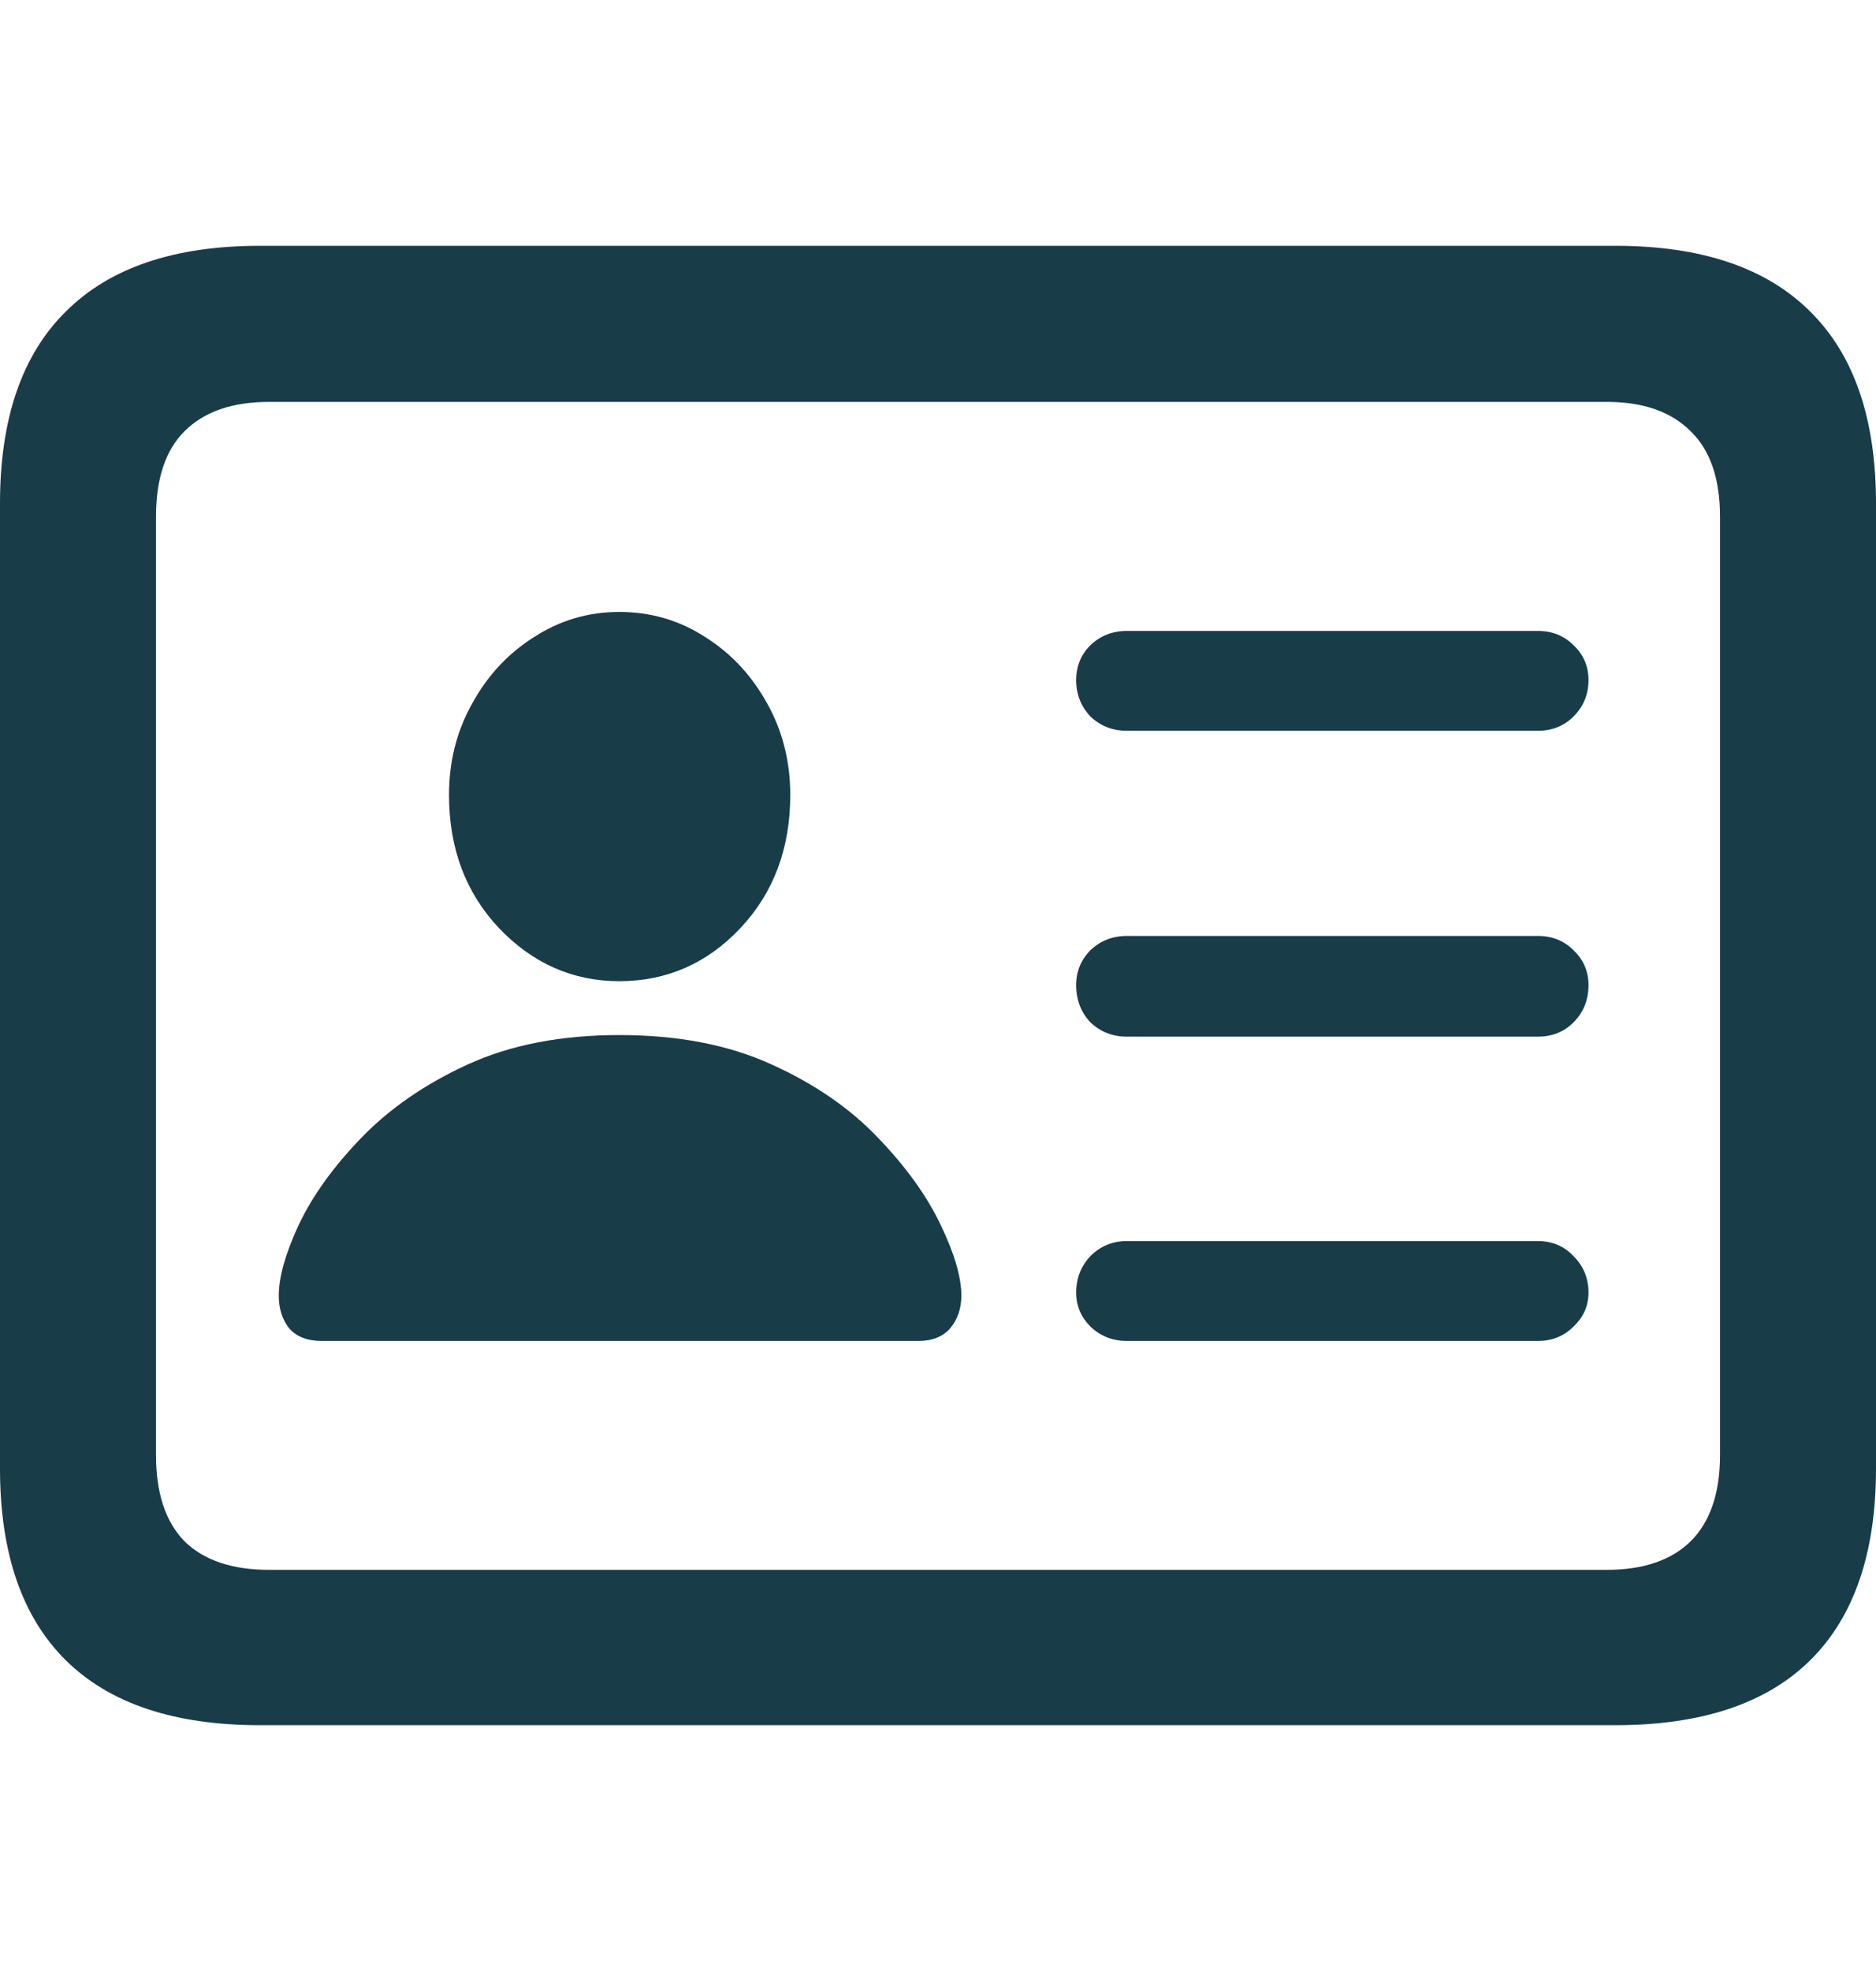 <svg width="20" height="21" viewBox="0 0 20 21" fill="none" xmlns="http://www.w3.org/2000/svg">
<g id="Icons/ID">
<path id="&#244;&#128;&#191;&#146;" d="M12.014 7.786C11.861 7.786 11.732 7.735 11.625 7.634C11.524 7.527 11.473 7.398 11.473 7.246C11.473 7.099 11.524 6.975 11.625 6.874C11.732 6.773 11.861 6.722 12.014 6.722H16.395C16.547 6.722 16.674 6.773 16.775 6.874C16.882 6.975 16.935 7.099 16.935 7.246C16.935 7.398 16.882 7.527 16.775 7.634C16.674 7.735 16.547 7.786 16.395 7.786H12.014ZM12.014 11.045C11.861 11.045 11.732 10.994 11.625 10.893C11.524 10.786 11.473 10.653 11.473 10.496C11.473 10.35 11.524 10.226 11.625 10.124C11.732 10.023 11.861 9.972 12.014 9.972H16.395C16.547 9.972 16.674 10.023 16.775 10.124C16.882 10.226 16.935 10.35 16.935 10.496C16.935 10.653 16.882 10.786 16.775 10.893C16.674 10.994 16.547 11.045 16.395 11.045H12.014ZM12.014 14.287C11.861 14.287 11.732 14.236 11.625 14.134C11.524 14.033 11.473 13.912 11.473 13.771C11.473 13.62 11.524 13.49 11.625 13.383C11.732 13.276 11.861 13.223 12.014 13.223H16.395C16.547 13.223 16.674 13.276 16.775 13.383C16.882 13.49 16.935 13.62 16.935 13.771C16.935 13.912 16.882 14.033 16.775 14.134C16.674 14.236 16.547 14.287 16.395 14.287H12.014ZM3.428 14.287C3.276 14.287 3.16 14.242 3.081 14.151C3.008 14.056 2.972 13.94 2.972 13.805C2.972 13.608 3.042 13.358 3.183 13.054C3.329 12.744 3.551 12.435 3.85 12.125C4.154 11.81 4.534 11.548 4.989 11.34C5.445 11.132 5.983 11.028 6.602 11.028C7.227 11.028 7.767 11.132 8.223 11.34C8.684 11.548 9.064 11.81 9.363 12.125C9.661 12.435 9.883 12.744 10.03 13.054C10.176 13.358 10.249 13.608 10.249 13.805C10.249 13.94 10.21 14.056 10.131 14.151C10.052 14.242 9.94 14.287 9.793 14.287H3.428ZM6.602 10.454C6.107 10.454 5.679 10.265 5.319 9.888C4.964 9.511 4.787 9.038 4.787 8.47C4.787 8.115 4.868 7.792 5.032 7.499C5.195 7.201 5.414 6.964 5.69 6.79C5.966 6.61 6.27 6.52 6.602 6.52C6.94 6.52 7.246 6.61 7.522 6.79C7.798 6.964 8.017 7.201 8.181 7.499C8.344 7.792 8.425 8.115 8.425 8.47C8.425 9.038 8.248 9.511 7.894 9.888C7.539 10.265 7.108 10.454 6.602 10.454ZM2.769 18.381C1.857 18.381 1.168 18.15 0.701 17.689C0.234 17.227 0 16.546 0 15.646V5.363C0 4.462 0.234 3.781 0.701 3.32C1.168 2.853 1.857 2.619 2.769 2.619H17.223C18.14 2.619 18.832 2.853 19.299 3.32C19.766 3.781 20 4.462 20 5.363V15.646C20 16.546 19.766 17.227 19.299 17.689C18.832 18.15 18.14 18.381 17.223 18.381H2.769ZM2.87 16.726H17.13C17.518 16.726 17.816 16.625 18.024 16.422C18.233 16.214 18.337 15.907 18.337 15.502V5.506C18.337 5.101 18.233 4.797 18.024 4.595C17.816 4.386 17.518 4.282 17.13 4.282H2.87C2.476 4.282 2.175 4.386 1.967 4.595C1.764 4.797 1.663 5.101 1.663 5.506V15.502C1.663 15.907 1.764 16.214 1.967 16.422C2.175 16.625 2.476 16.726 2.87 16.726Z" fill="#193C49"/>
</g>
</svg>
